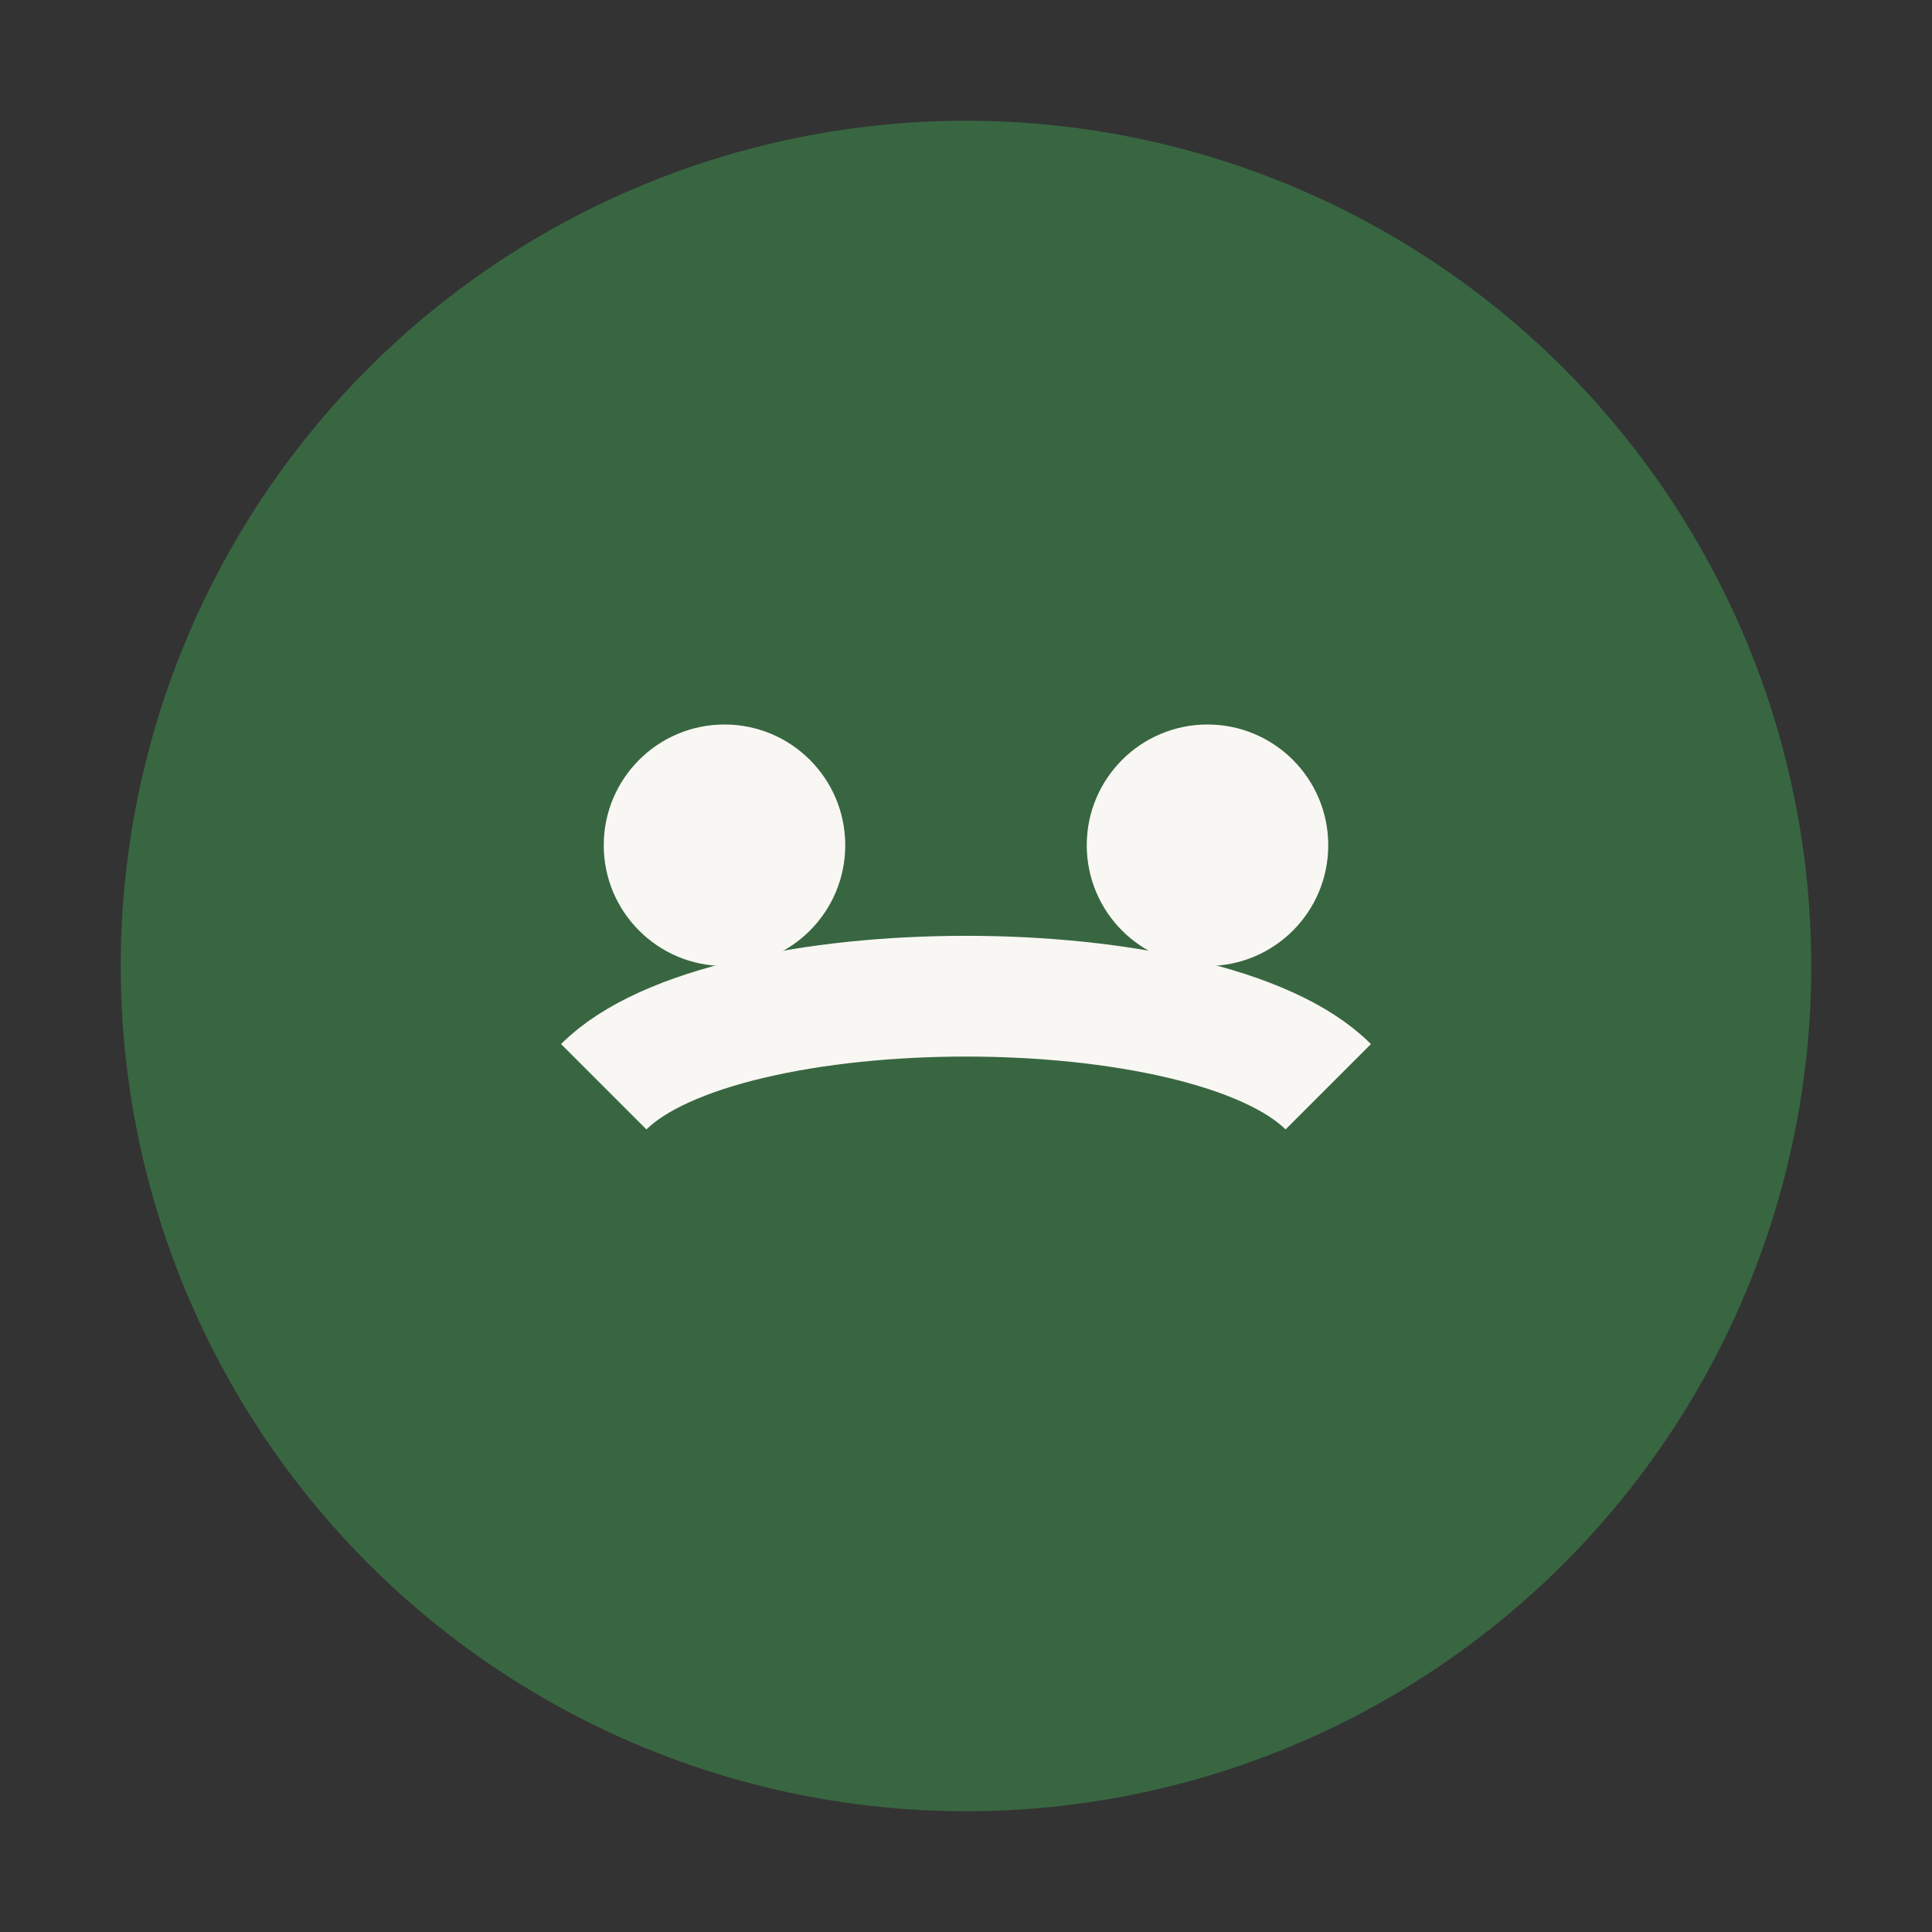 <?xml version="1.0" encoding="UTF-8"?>
<svg xmlns="http://www.w3.org/2000/svg" width="32" height="32" viewBox="0 0 32 32"><rect x="0" y="0" width="32" height="32" fill="#333333" stroke="none"/><circle cx="16" cy="16" r="14" fill="#386641"/><path d="M10 18c2-2 10-2 12 0" stroke="#F9F7F3" stroke-width="2" fill="none"/><circle cx="12" cy="14" r="2" fill="#F9F7F3"/><circle cx="20" cy="14" r="2" fill="#F9F7F3"/></svg>